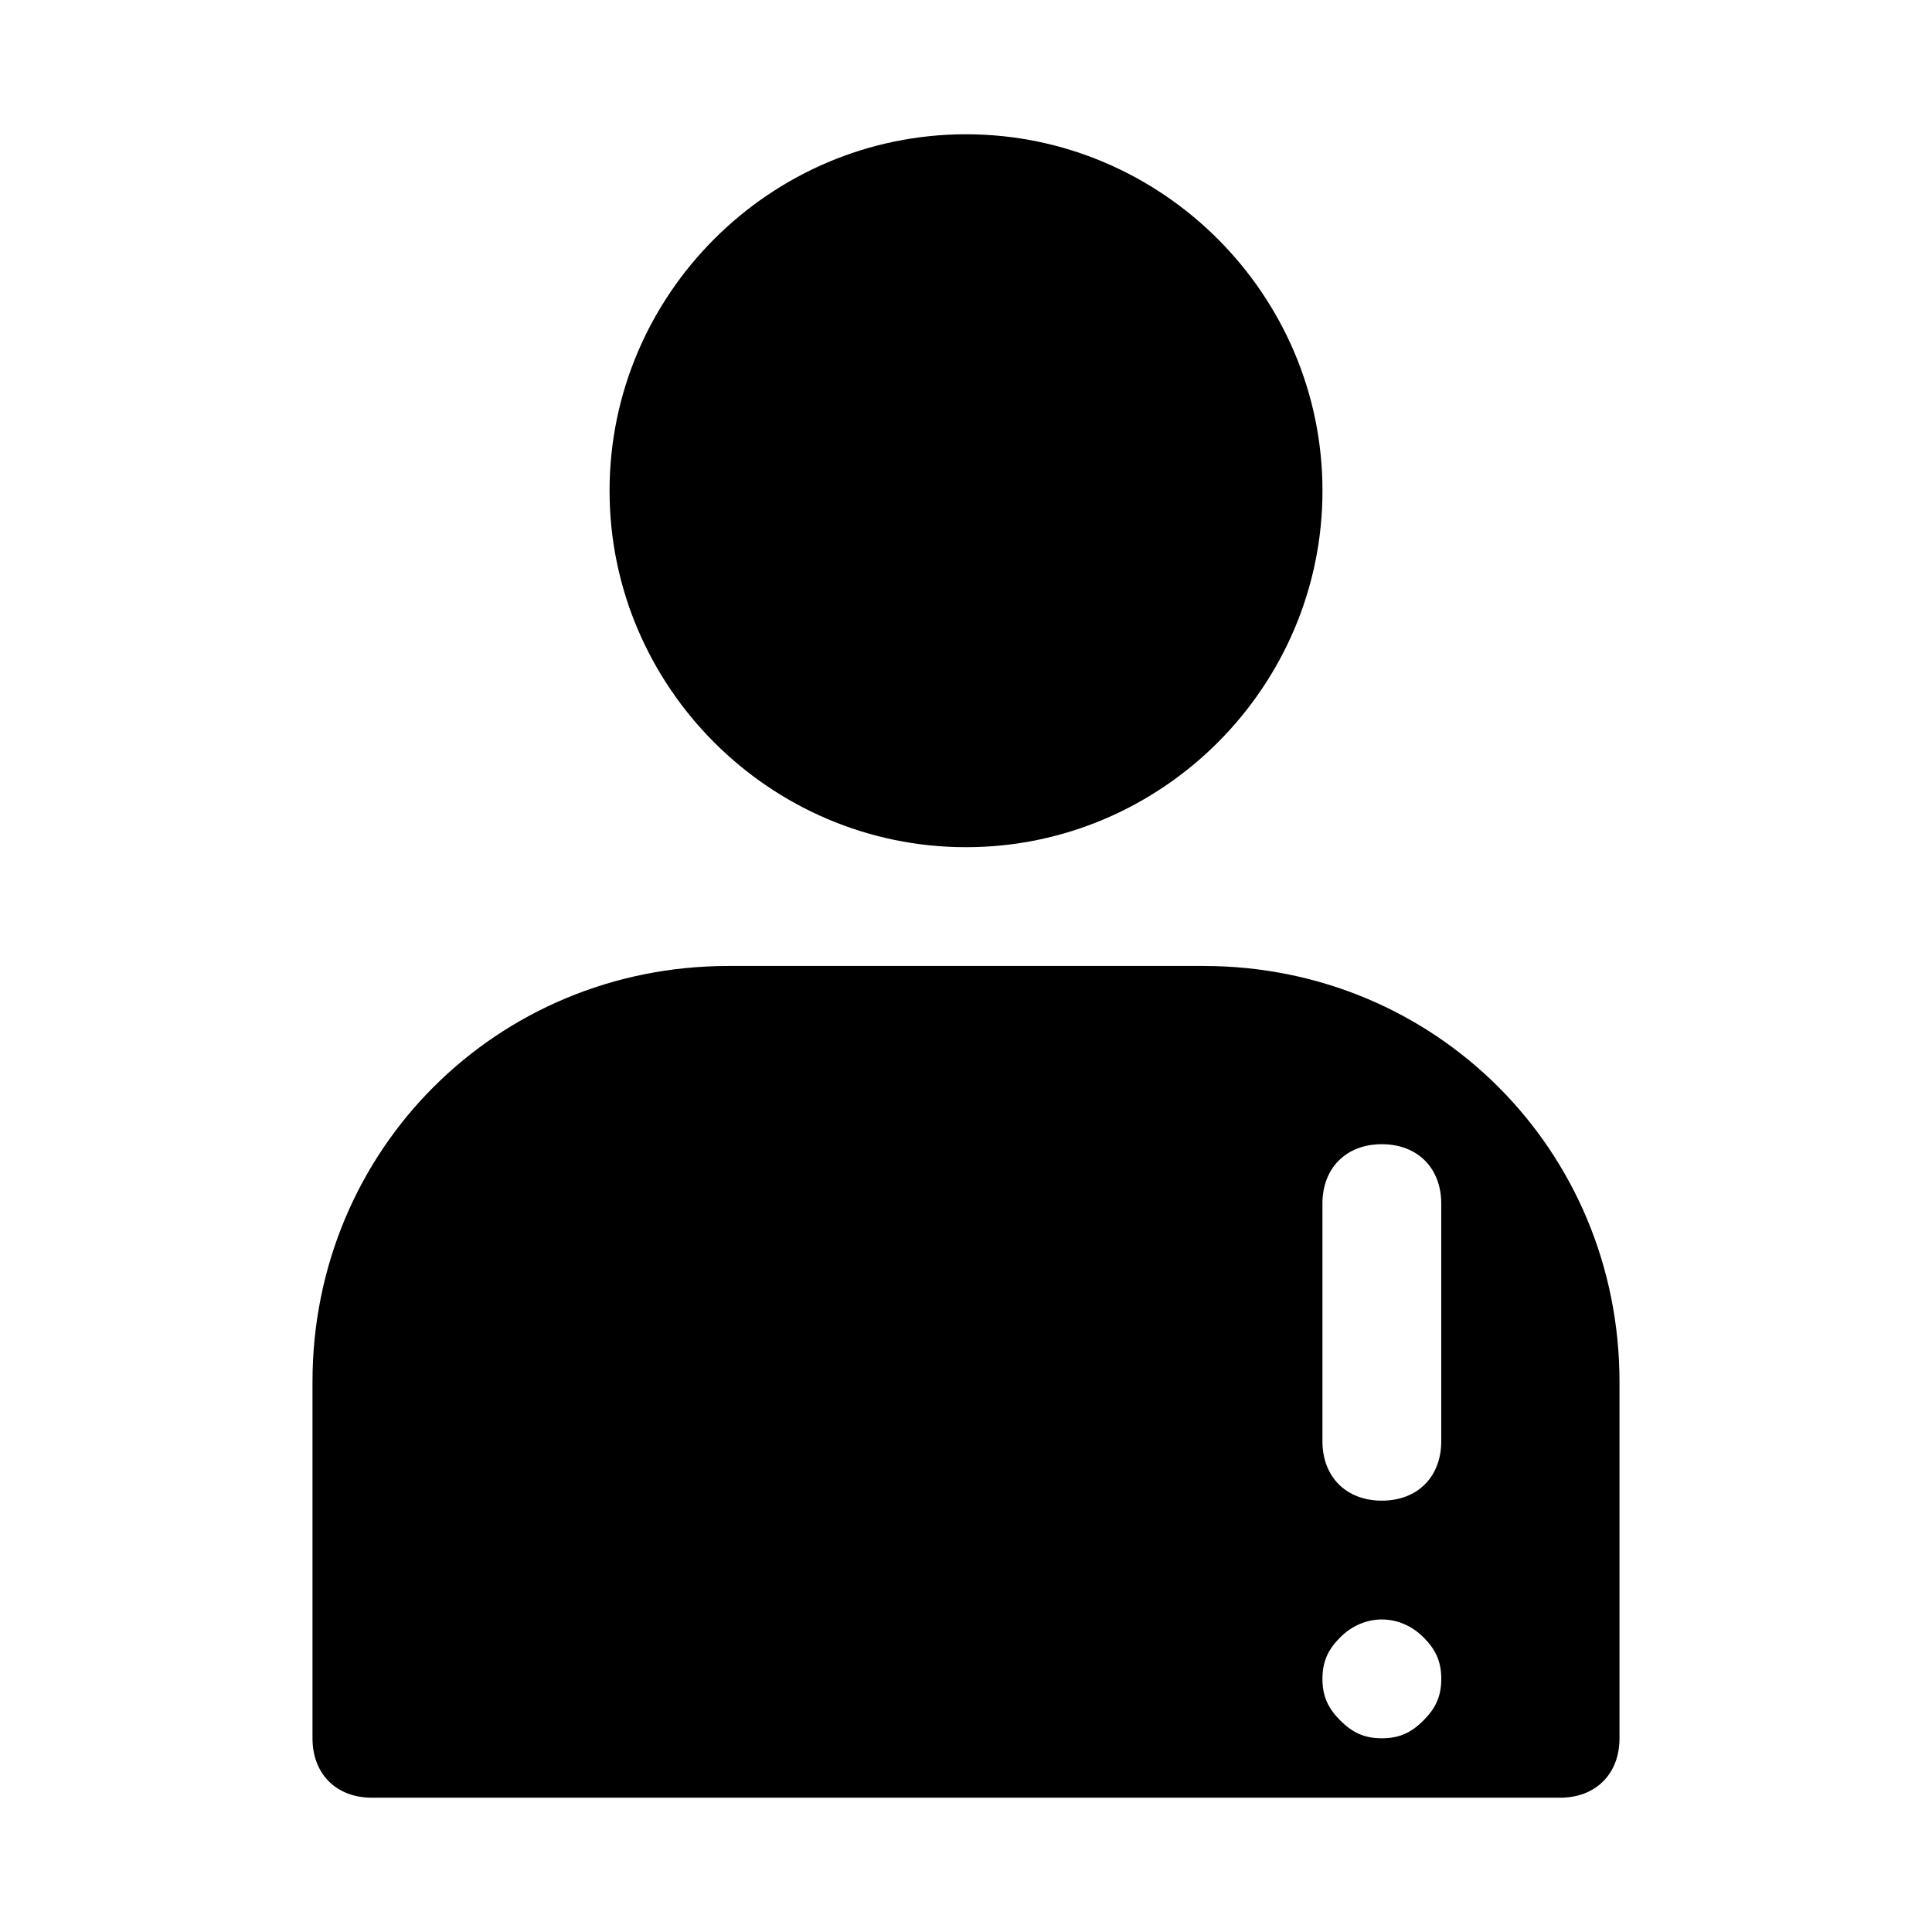 <?xml version="1.0" encoding="UTF-8"?>
<!-- Uploaded to: SVG Repo, www.svgrepo.com, Generator: SVG Repo Mixer Tools -->
<svg fill="#000000" width="800px" height="800px" version="1.1" viewBox="144 144 512 512" xmlns="http://www.w3.org/2000/svg">
 <g>
  <path d="m305.54 274.05c0 51.957 42.508 94.465 94.465 94.465s94.465-42.508 94.465-94.465-42.508-94.465-94.465-94.465-94.465 42.508-94.465 94.465z"/>
  <path d="m242.56 620.41h314.88c9.445 0 15.742-6.297 15.742-15.742v-94.465c0-61.402-48.805-110.21-110.21-110.21h-125.95c-61.402 0-110.21 48.805-110.21 110.21v94.465c0 9.445 6.301 15.742 15.746 15.742zm251.9-157.44c0-9.445 6.297-15.742 15.742-15.742s15.742 6.297 15.742 15.742v62.977c0 9.445-6.297 15.742-15.742 15.742s-15.742-6.297-15.742-15.742zm4.727 114.93c6.297-6.297 15.742-6.297 22.043 0 3.148 3.148 4.723 6.297 4.723 11.02 0 4.723-1.574 7.871-4.723 11.02-3.152 3.152-6.301 4.727-11.023 4.727-4.723 0-7.871-1.574-11.02-4.723-3.148-3.148-4.727-6.301-4.727-11.023 0-4.723 1.578-7.871 4.727-11.02z"/>
 </g>
</svg>
